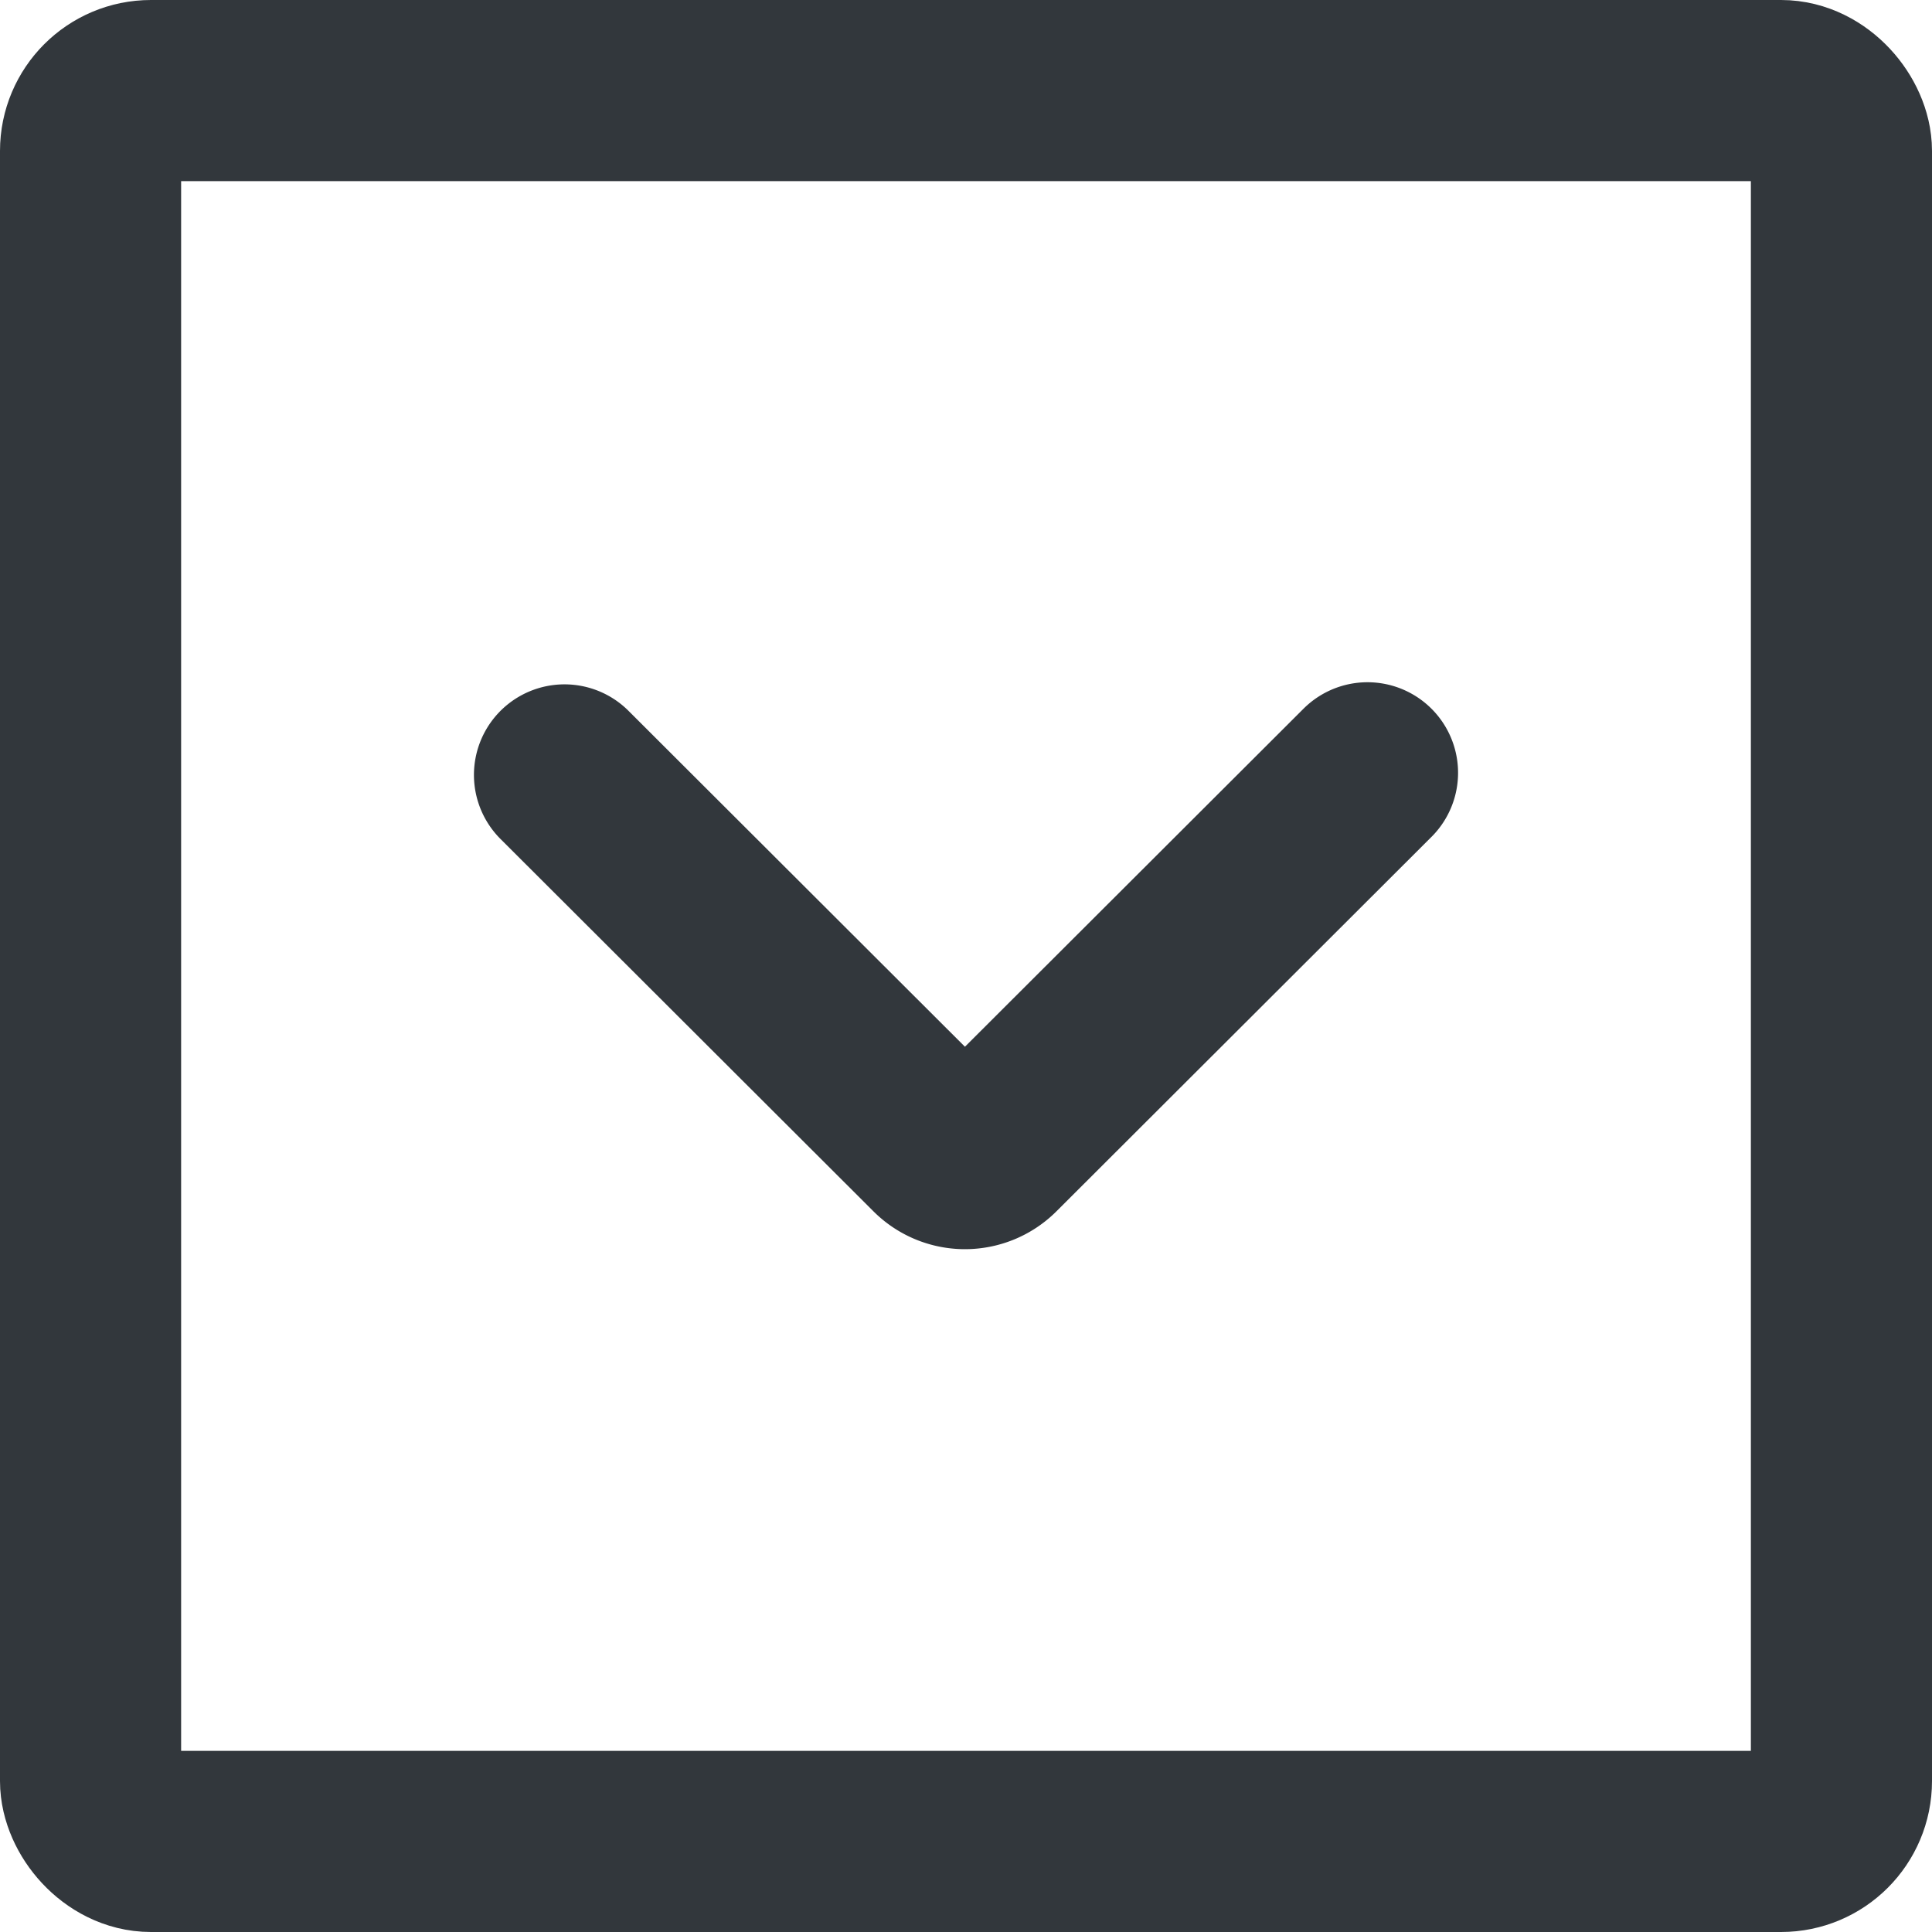 <svg viewBox="0 0 64 64" xmlns="http://www.w3.org/2000/svg"><g fill="none" stroke="#32373c" stroke-linecap="round" stroke-miterlimit="10" stroke-width="6"><rect height="58" rx="2" width="58" x="3" y="3"/><path d="m45.3 25.6-12.42 12.4a1.29 1.29 0 0 1 -1.83 0l-12.35-12.33"/></g></svg>